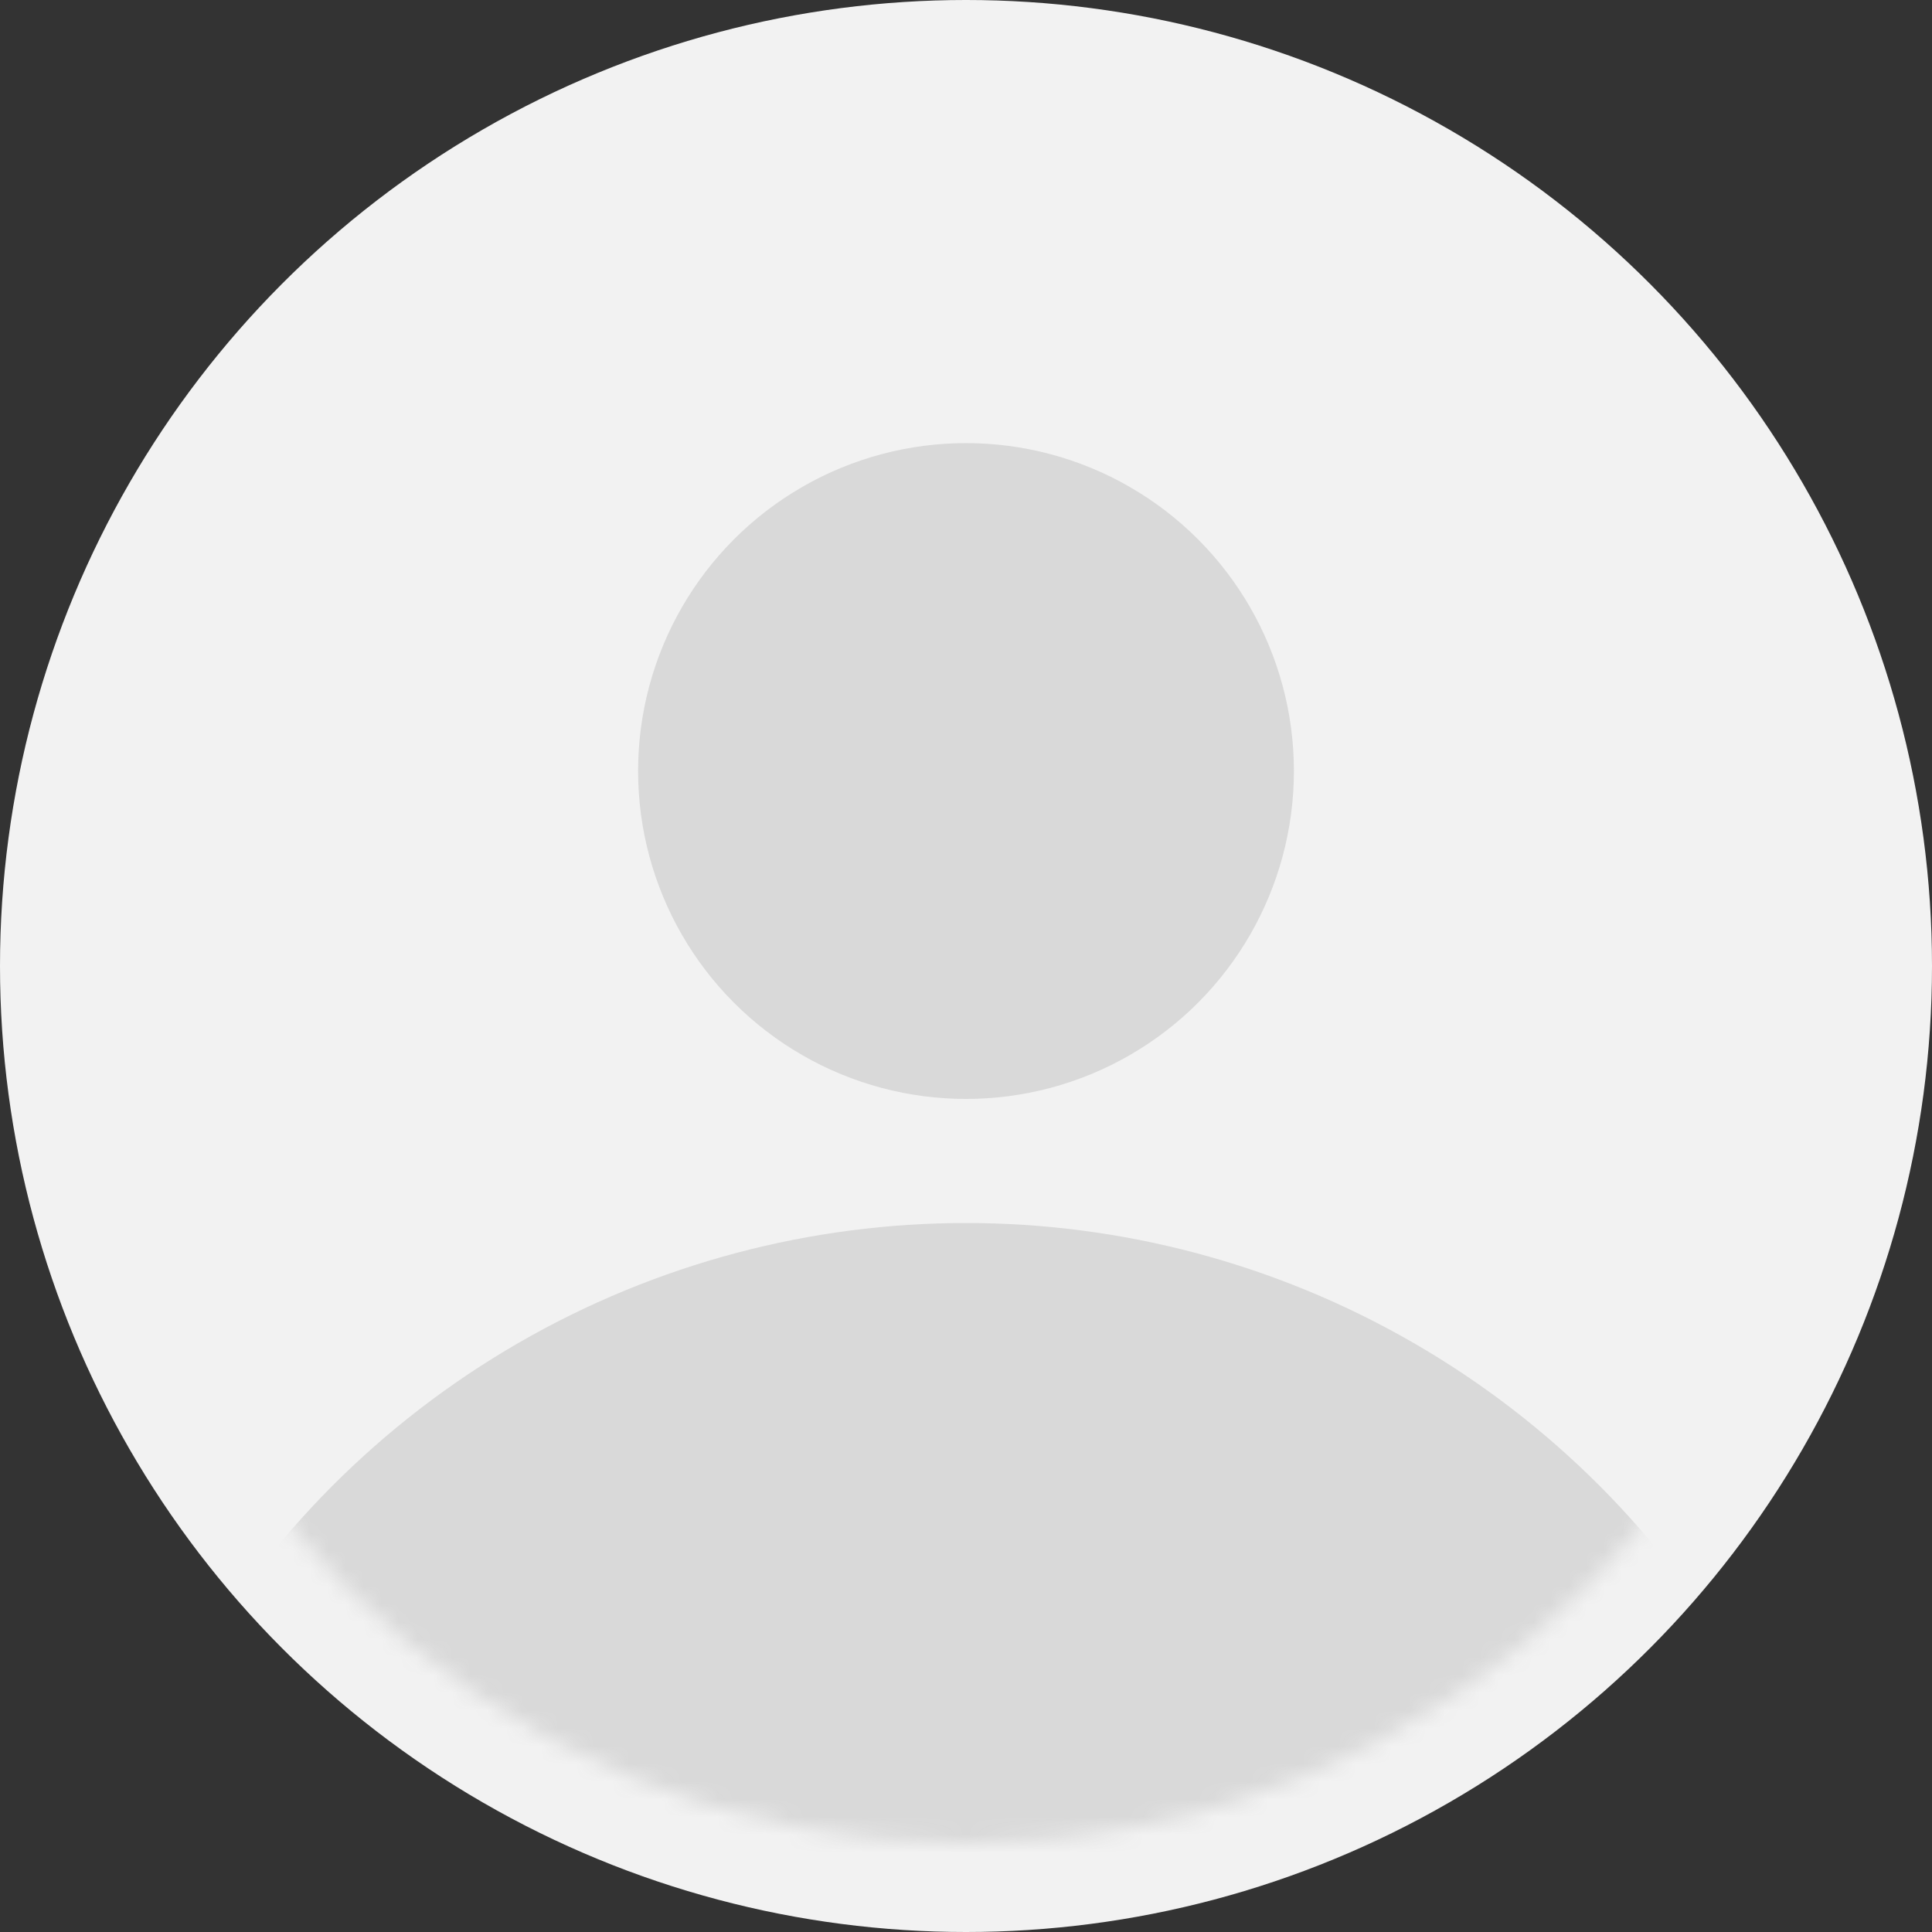 <svg width="109" height="109" viewBox="0 0 109 109" fill="none" xmlns="http://www.w3.org/2000/svg">
<rect x="0" y="0" width="109" height="109" fill="#333333" stroke="none"/>
<circle cx="54.5" cy="54.5" r="54.5" fill="#F2F2F2"/>
<mask id="mask0_1153_124" style="mask-type:alpha" maskUnits="userSpaceOnUse" x="5" y="5" width="99" height="99">
<circle cx="54.5" cy="54.5" r="49.5" fill="#F2F2F2"/>
</mask>
<g mask="url(#mask0_1153_124)">
<circle cx="54.5" cy="43.5" r="18.5" fill="#D9D9D9"/>
<circle cx="54.5" cy="119.5" r="50.5" fill="#D9D9D9"/>
</g>
</svg>
